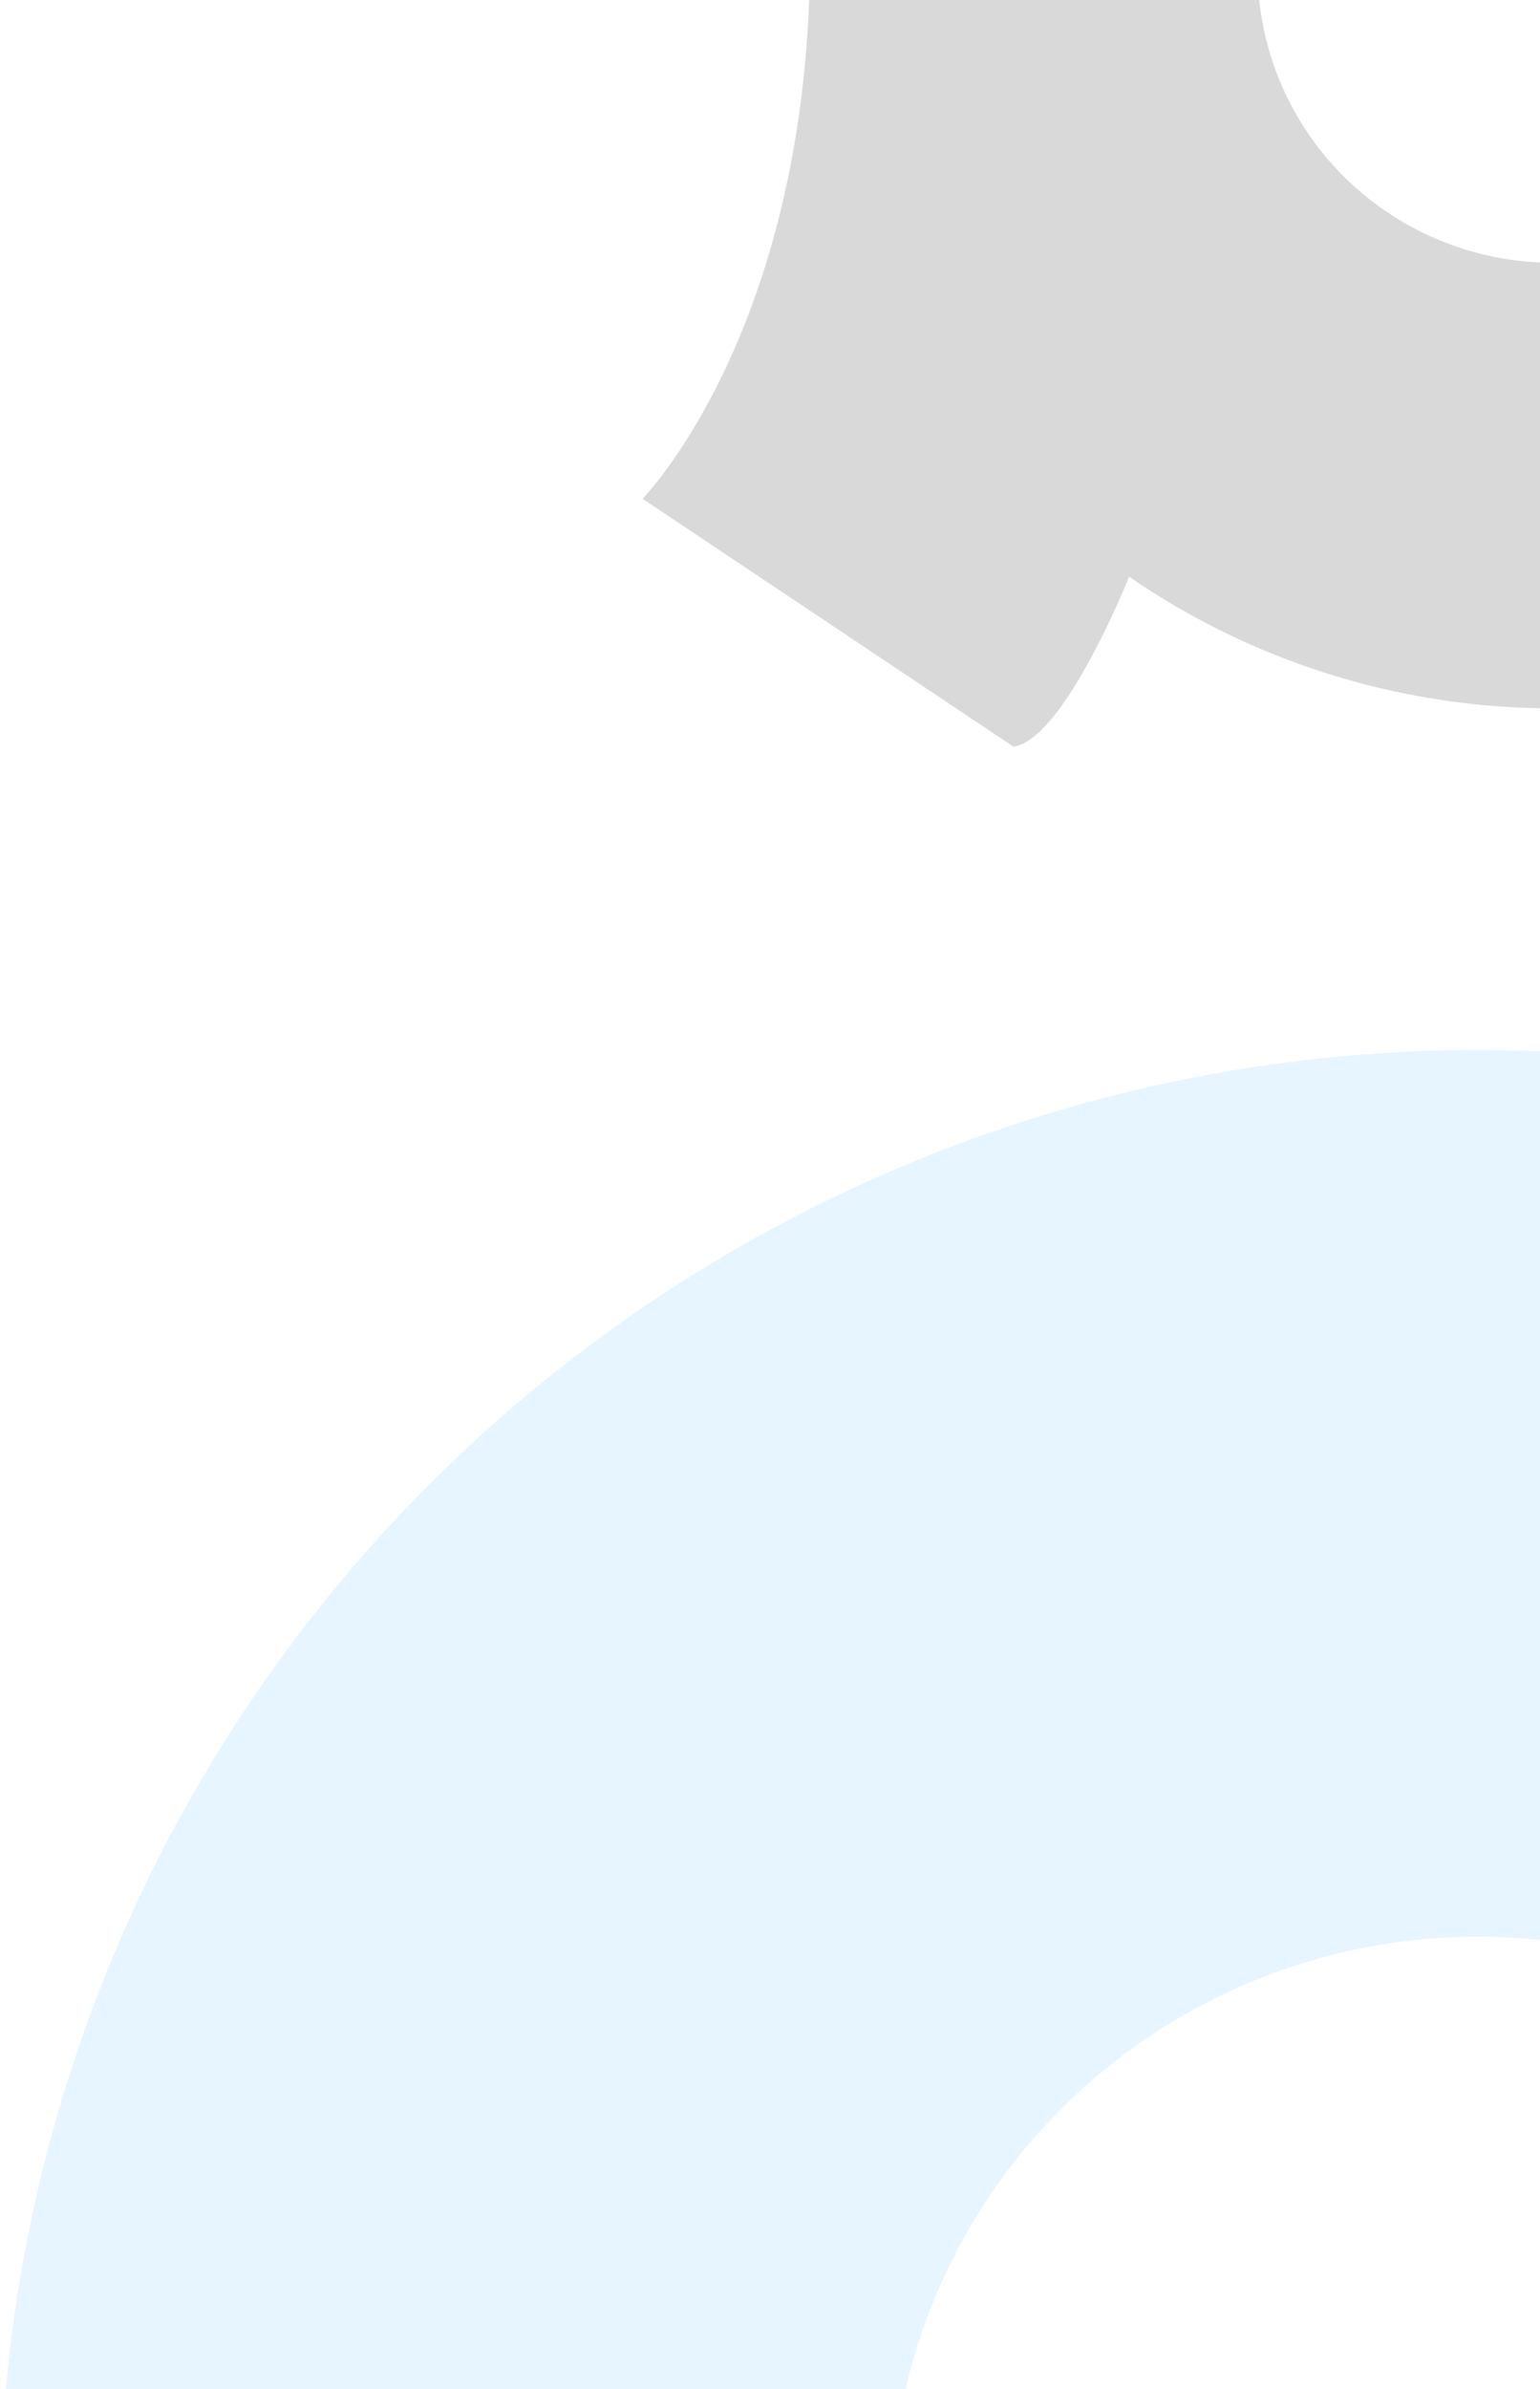 <svg width="160" height="248" viewBox="0 0 160 248" fill="none" xmlns="http://www.w3.org/2000/svg">
<path opacity="0.1" d="M153.5 109C121.233 109.028 89.795 119.149 63.643 137.928C37.491 156.707 17.954 183.191 7.802 213.623C-2.35 244.055 -2.601 276.89 7.085 307.472C16.771 338.053 35.901 364.829 61.763 384C73.623 371.704 87.864 361.919 103.63 355.235C119.395 348.55 136.359 345.104 153.5 345.104C170.641 345.104 187.605 348.55 203.37 355.235C219.136 361.919 233.377 371.704 245.237 384C271.099 364.829 290.229 338.053 299.915 307.472C309.601 276.89 309.35 244.055 299.198 213.623C289.046 183.191 269.509 156.707 243.357 137.928C217.205 119.149 185.767 109.028 153.5 109ZM153.5 322.25C141.437 322.25 129.645 318.696 119.616 312.037C109.586 305.378 101.768 295.914 97.152 284.841C92.536 273.767 91.328 261.583 93.682 249.828C96.035 238.072 101.844 227.274 110.373 218.799C118.903 210.324 129.77 204.553 141.601 202.214C153.432 199.876 165.695 201.076 176.84 205.663C187.985 210.25 197.51 218.017 204.212 227.982C210.913 237.948 214.49 249.664 214.49 261.65C214.497 269.61 212.924 277.493 209.861 284.848C206.799 292.204 202.306 298.887 196.641 304.515C190.977 310.144 184.251 314.607 176.848 317.65C169.445 320.694 161.511 322.257 153.5 322.25Z" fill="#009EFF"/>
<path opacity="0.2" d="M161.379 -79.852C150.823 -79.868 140.376 -77.733 130.685 -73.58V-127.508H84.107V-3.16C84.107 -2.712 84.107 -2.264 84.107 -1.816C84.107 -1.34 84.107 -0.892 84.107 -0.416V-1.2C83.091 35.2 66.756 51.776 66.756 51.776L105.294 77.508C110.569 76.78 117.312 59.868 117.312 59.868C127.275 66.723 138.723 71.155 150.731 72.806C162.739 74.458 174.97 73.282 186.435 69.374C197.901 65.466 208.279 58.935 216.731 50.31C225.183 41.685 231.472 31.207 235.089 19.724C238.706 8.24 239.55 -3.927 237.553 -15.794C235.556 -27.661 230.774 -38.896 223.593 -48.589C216.412 -58.283 207.033 -66.163 196.216 -71.594C185.399 -77.025 173.445 -79.854 161.323 -79.852H161.379ZM161.379 27.276C155.307 27.282 149.37 25.5 144.319 22.156C139.267 18.812 135.329 14.056 133.001 8.49C130.673 2.924 130.062 -3.203 131.243 -9.114C132.424 -15.025 135.345 -20.456 139.637 -24.719C143.928 -28.983 149.397 -31.887 155.352 -33.064C161.307 -34.242 167.48 -33.641 173.091 -31.336C178.701 -29.031 183.497 -25.126 186.871 -20.116C190.245 -15.105 192.046 -9.214 192.046 -3.188C192.046 4.887 188.816 12.631 183.065 18.344C177.315 24.056 169.515 27.269 161.379 27.276Z" fill="#424242"/>
</svg>

